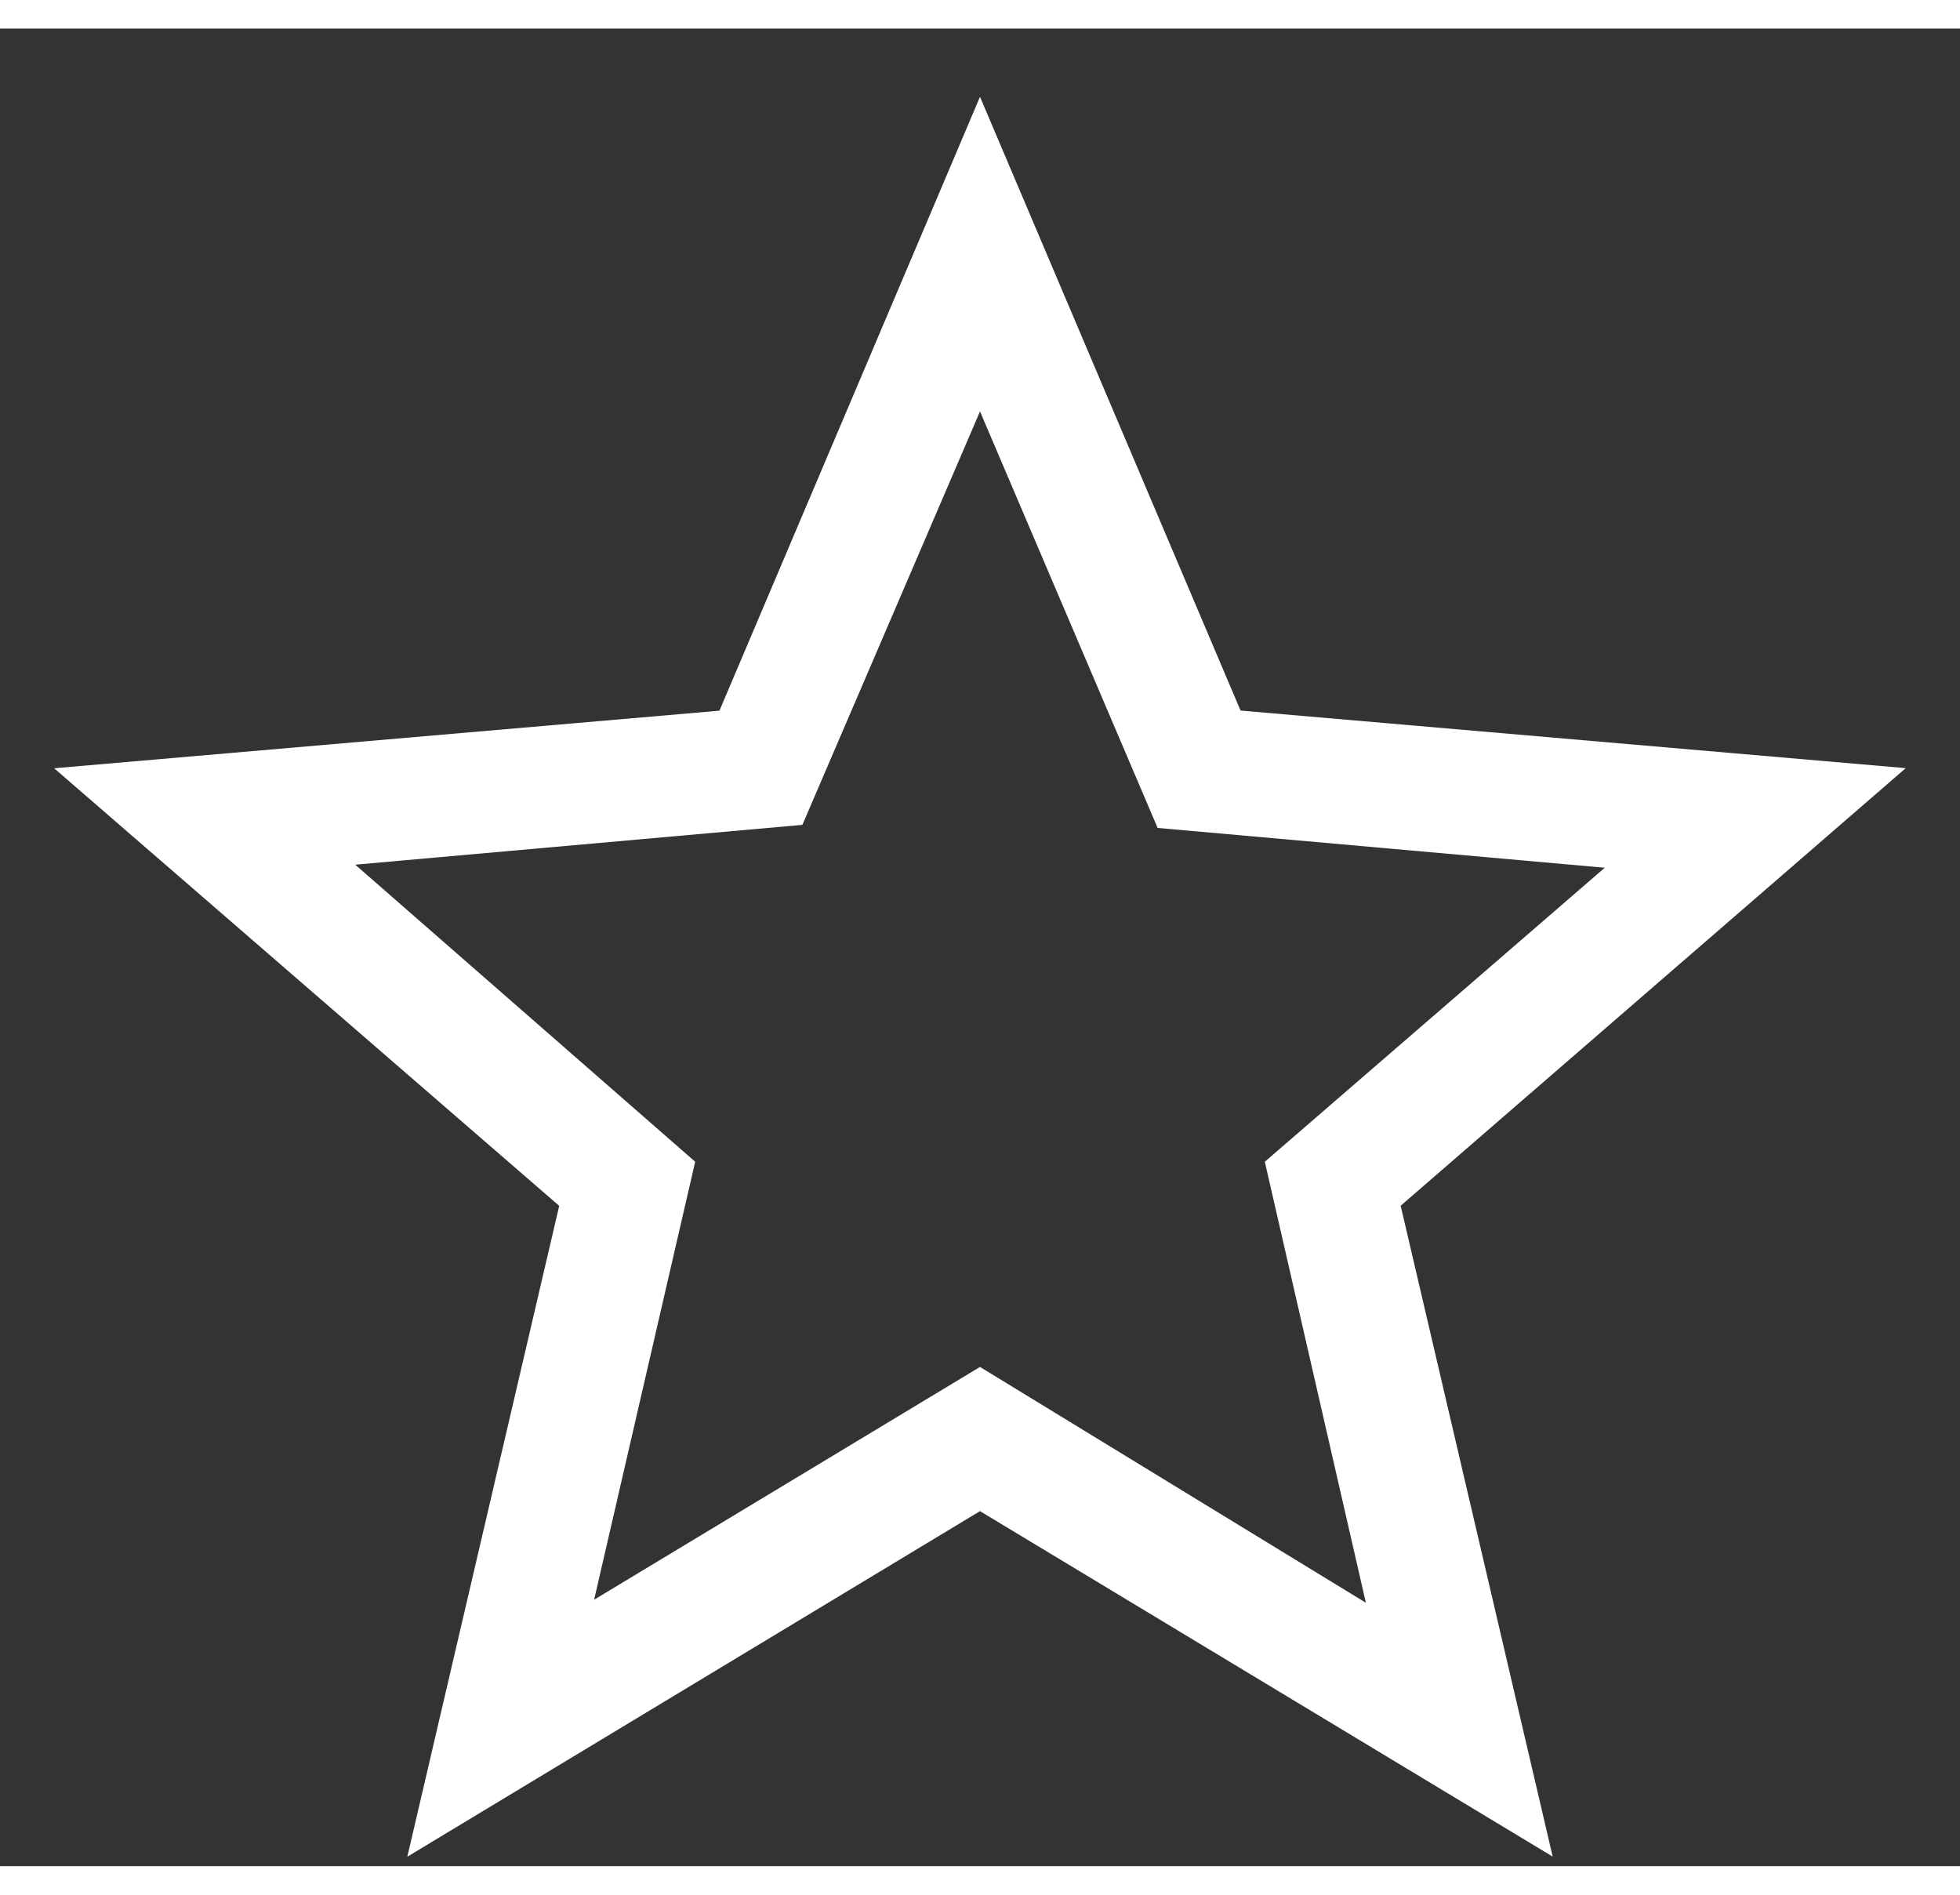 <svg width="30" height="29" viewBox="0 0 16 15" fill="none" xmlns="http://www.w3.org/2000/svg">
<rect x="0" y="0" width="16" height="15" fill="#333333" stroke="none"/>
<path d="M4.85 12.825L8 10.925L11.15 12.85L10.325 9.25L13.1 6.85L9.45 6.525L8 3.125L6.55 6.5L2.9 6.825L5.675 9.25L4.85 12.825ZM3.325 14.923L4.565 9.61L0.442 6.038L5.873 5.568L8 0.557L10.127 5.567L15.557 6.037L11.434 9.609L12.675 14.922L8 12.102L3.325 14.923Z" fill="white"/>
</svg>
